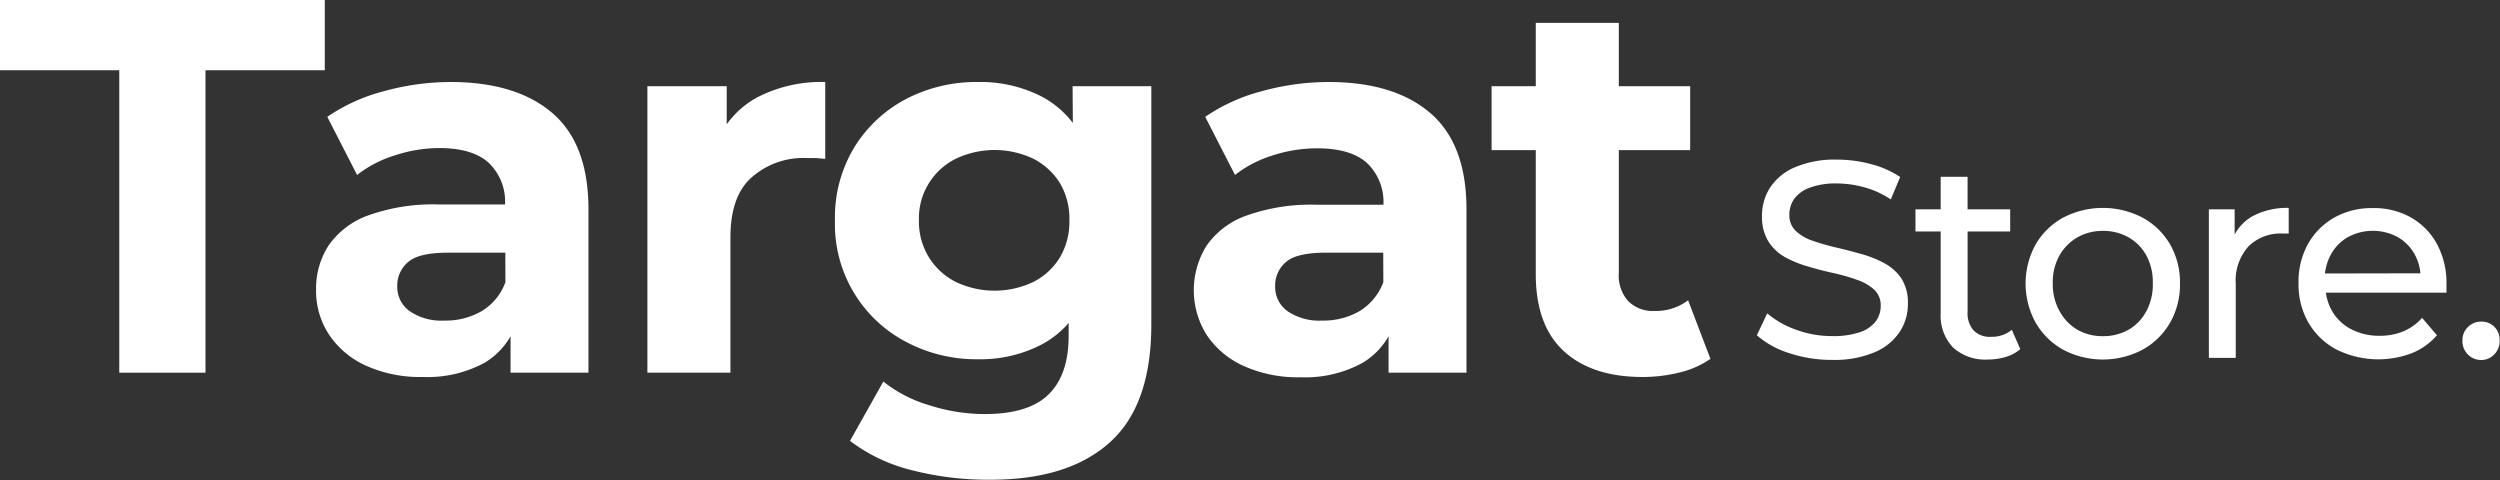 <svg id="Layer_1" data-name="Layer 1" xmlns="http://www.w3.org/2000/svg" viewBox="0 0 267.65 51.41"><rect x="0" y="0" width="267.65" height="51.41" fill="#333333" stroke="none"/><defs><style>.cls-1{fill:#fff;}</style></defs><polygon class="cls-1" points="34.77 0 0 0 0 7.52 12.77 7.52 12.77 39.9 22 39.9 22 7.52 34.77 7.52 34.77 0"/><path class="cls-1" d="M59.11,12.08c-2.59-2.2-6.21-3.3-10.89-3.3a26.9,26.9,0,0,0-7.18,1,19.19,19.19,0,0,0-6,2.73l3.19,6.22a12.52,12.52,0,0,1,4-2.08A15.27,15.27,0,0,1,47,15.85c2.4,0,4.17.53,5.33,1.59a5.75,5.75,0,0,1,1.74,4.45H47a20.62,20.62,0,0,0-7.58,1.17,8.77,8.77,0,0,0-4.24,3.22,8.49,8.49,0,0,0-1.34,4.78,8.48,8.48,0,0,0,1.37,4.74,9.39,9.39,0,0,0,3.93,3.33,14.11,14.11,0,0,0,6.15,1.23,12.79,12.79,0,0,0,6.62-1.54A7.81,7.81,0,0,0,54.66,36V39.9H63V22.4Q63,15.4,59.11,12.08Zm-5,18.13a6,6,0,0,1-2.56,3.11,7.67,7.67,0,0,1-4,1,6,6,0,0,1-3.68-1,3.19,3.19,0,0,1-1.34-2.7,3.27,3.27,0,0,1,1.17-2.57c.78-.68,2.21-1,4.3-1h6.1Z"/><path class="cls-1" d="M77.8,13.31V9.23H69.31V39.9H78.2V25.42Q78.2,21,80.46,19a8.36,8.36,0,0,1,5.89-2.08c.35,0,.67,0,1,0l1,.09V8.78A14.9,14.9,0,0,0,81,10.46,9.76,9.76,0,0,0,77.8,13.31Z"/><path class="cls-1" d="M114.86,13.16a10.37,10.37,0,0,0-3.31-2.81,14.38,14.38,0,0,0-6.84-1.57A16.29,16.29,0,0,0,97,10.6a14.29,14.29,0,0,0-5.53,5.16,14.48,14.48,0,0,0-2.08,7.84,14.22,14.22,0,0,0,7.61,13,16,16,0,0,0,7.72,1.86,14.16,14.16,0,0,0,6.84-1.6,10.13,10.13,0,0,0,2.85-2.28v1.37q0,4.16-2.14,6.27t-6.87,2.11a19.57,19.57,0,0,1-5.9-.94,14.49,14.49,0,0,1-4.93-2.54L91,47.2a18.13,18.13,0,0,0,6.7,3.16,32.89,32.89,0,0,0,8.35,1q8.33,0,12.77-4t4.44-12.6V9.23h-8.43Zm-1.37,14.37a7.07,7.07,0,0,1-2.85,2.65,9.68,9.68,0,0,1-8.32,0,7.16,7.16,0,0,1-2.88-2.65,7.28,7.28,0,0,1-1.06-3.93A7.12,7.12,0,0,1,102.32,17a9.68,9.68,0,0,1,8.32,0,7.17,7.17,0,0,1,2.85,2.63,7.48,7.48,0,0,1,1,4A7.52,7.52,0,0,1,113.49,27.53Z"/><path class="cls-1" d="M153.1,12.08q-3.87-3.3-10.88-3.3a26.92,26.92,0,0,0-7.19,1,19.3,19.3,0,0,0-6,2.73l3.19,6.22a12.52,12.52,0,0,1,4-2.08,15.28,15.28,0,0,1,4.82-.77q3.58,0,5.33,1.59a5.75,5.75,0,0,1,1.74,4.45H141a20.59,20.59,0,0,0-7.58,1.17,8.75,8.75,0,0,0-4.25,3.22,9,9,0,0,0,0,9.52,9.39,9.39,0,0,0,3.93,3.33,14.13,14.13,0,0,0,6.16,1.23,12.75,12.75,0,0,0,6.61-1.54A7.84,7.84,0,0,0,148.66,36V39.9H157V22.4Q157,15.4,153.1,12.08Zm-5,18.13a6.11,6.11,0,0,1-2.57,3.11,7.67,7.67,0,0,1-4,1,6,6,0,0,1-3.68-1,3.18,3.18,0,0,1-1.33-2.7,3.26,3.26,0,0,1,1.16-2.57c.78-.68,2.22-1,4.31-1h6.1Z"/><path class="cls-1" d="M177.1,33.29a3.68,3.68,0,0,1-2.79-1.06,4.08,4.08,0,0,1-1-3V16.07h7.64V9.23h-7.64V2.45h-8.89V9.23h-4.73v6.84h4.73V29.35c0,3.65,1,6.4,3,8.24s4.82,2.77,8.43,2.77a16.29,16.29,0,0,0,4-.49,9.79,9.79,0,0,0,3.27-1.45l-2.39-6.27A5.73,5.73,0,0,1,177.1,33.29Z"/><path class="cls-1" d="M201.78,28.2a11.6,11.6,0,0,0-2.49-1c-.91-.26-1.81-.49-2.71-.7a24.81,24.81,0,0,1-2.48-.71,5.06,5.06,0,0,1-1.83-1.05,2.31,2.31,0,0,1-.7-1.77,2.86,2.86,0,0,1,.52-1.68,3.56,3.56,0,0,1,1.67-1.2,8,8,0,0,1,2.91-.45,11.16,11.16,0,0,1,2.91.41,9.63,9.63,0,0,1,2.85,1.3l1-2.4a10.12,10.12,0,0,0-3.12-1.38,14,14,0,0,0-3.63-.48,10.88,10.88,0,0,0-4.55.83,5.94,5.94,0,0,0-2.64,2.19,5.49,5.49,0,0,0-.85,3,5,5,0,0,0,.69,2.75,5.06,5.06,0,0,0,1.81,1.69,12.16,12.16,0,0,0,2.49,1c.91.27,1.82.5,2.72.7a20.25,20.25,0,0,1,2.47.71A5.22,5.22,0,0,1,200.64,31a2.28,2.28,0,0,1,.71,1.74,2.76,2.76,0,0,1-.54,1.67,3.52,3.52,0,0,1-1.68,1.15,8.75,8.75,0,0,1-3,.42,11,11,0,0,1-3.87-.69,9.74,9.74,0,0,1-3.06-1.74l-1.11,2.34a9.41,9.41,0,0,0,3.45,1.91,14.33,14.33,0,0,0,4.59.73,11.06,11.06,0,0,0,4.57-.82,6,6,0,0,0,2.69-2.19,5.41,5.41,0,0,0,.87-3,4.83,4.83,0,0,0-.69-2.7A5.16,5.16,0,0,0,201.78,28.2Z"/><path class="cls-1" d="M213.14,36.06a2.41,2.41,0,0,1-1.85-.69,2.79,2.79,0,0,1-.64-2V24.78h4.56V22.41h-4.56V18.93h-2.88v3.48h-2.7v2.37h2.7v8.73a4.93,4.93,0,0,0,1.32,3.69,5.1,5.1,0,0,0,3.72,1.29,6.66,6.66,0,0,0,1.9-.27,4.21,4.21,0,0,0,1.58-.84l-.9-2.07A3.4,3.4,0,0,1,213.14,36.06Z"/><path class="cls-1" d="M229.38,23.3a9.2,9.2,0,0,0-8.5,0,7.69,7.69,0,0,0-2.94,2.86,8.69,8.69,0,0,0,0,8.39,7.77,7.77,0,0,0,2.94,2.89,9.13,9.13,0,0,0,8.5,0,7.67,7.67,0,0,0,2.94-2.88,8.2,8.2,0,0,0,1.07-4.2,8.16,8.16,0,0,0-1.07-4.21A7.6,7.6,0,0,0,229.38,23.3Zm.41,10a4.87,4.87,0,0,1-1.91,2,5.44,5.44,0,0,1-2.74.69,5.38,5.38,0,0,1-2.73-.69,5.1,5.1,0,0,1-1.92-2,5.93,5.93,0,0,1-.72-3,5.78,5.78,0,0,1,.72-2.95,5.18,5.18,0,0,1,1.92-1.94,5.38,5.38,0,0,1,2.73-.69,5.44,5.44,0,0,1,2.74.69,5,5,0,0,1,1.91,1.94,6,6,0,0,1,.69,2.95A6.13,6.13,0,0,1,229.79,33.32Z"/><path class="cls-1" d="M239.24,25.11v-2.7h-2.76v15.9h2.88V30.39a5.47,5.47,0,0,1,1.35-4A4.89,4.89,0,0,1,244.37,25h.31l.35,0V22.26a7.79,7.79,0,0,0-3.84.87A4.89,4.89,0,0,0,239.24,25.11Z"/><path class="cls-1" d="M258.11,23.28a8,8,0,0,0-4.08-1,8.14,8.14,0,0,0-4.1,1,7.46,7.46,0,0,0-2.85,2.86,8.38,8.38,0,0,0-1,4.2,8.19,8.19,0,0,0,1.06,4.2,7.57,7.57,0,0,0,3,2.88,10.09,10.09,0,0,0,8.07.39,7,7,0,0,0,2.69-1.92l-1.59-1.86a5.64,5.64,0,0,1-2,1.44,6.6,6.6,0,0,1-2.56.48,6.45,6.45,0,0,1-3-.69,5,5,0,0,1-2.06-1.93,5.42,5.42,0,0,1-.68-2h12.91c0-.14,0-.29,0-.45s0-.3,0-.42a8.84,8.84,0,0,0-1-4.3A7.22,7.22,0,0,0,258.11,23.28Zm-9.2,6a5.46,5.46,0,0,1,.62-2,4.76,4.76,0,0,1,1.83-1.89,5.6,5.6,0,0,1,5.35,0,4.81,4.81,0,0,1,1.82,1.87,5.23,5.23,0,0,1,.6,2Z"/><path class="cls-1" d="M267.06,35a1.92,1.92,0,0,0-1.39-.57,2,2,0,0,0-1.44.57,1.94,1.94,0,0,0-.6,1.47,2,2,0,0,0,2,2.07,1.89,1.89,0,0,0,1.39-.58,2,2,0,0,0,.59-1.49A2,2,0,0,0,267.06,35Z"/></svg>